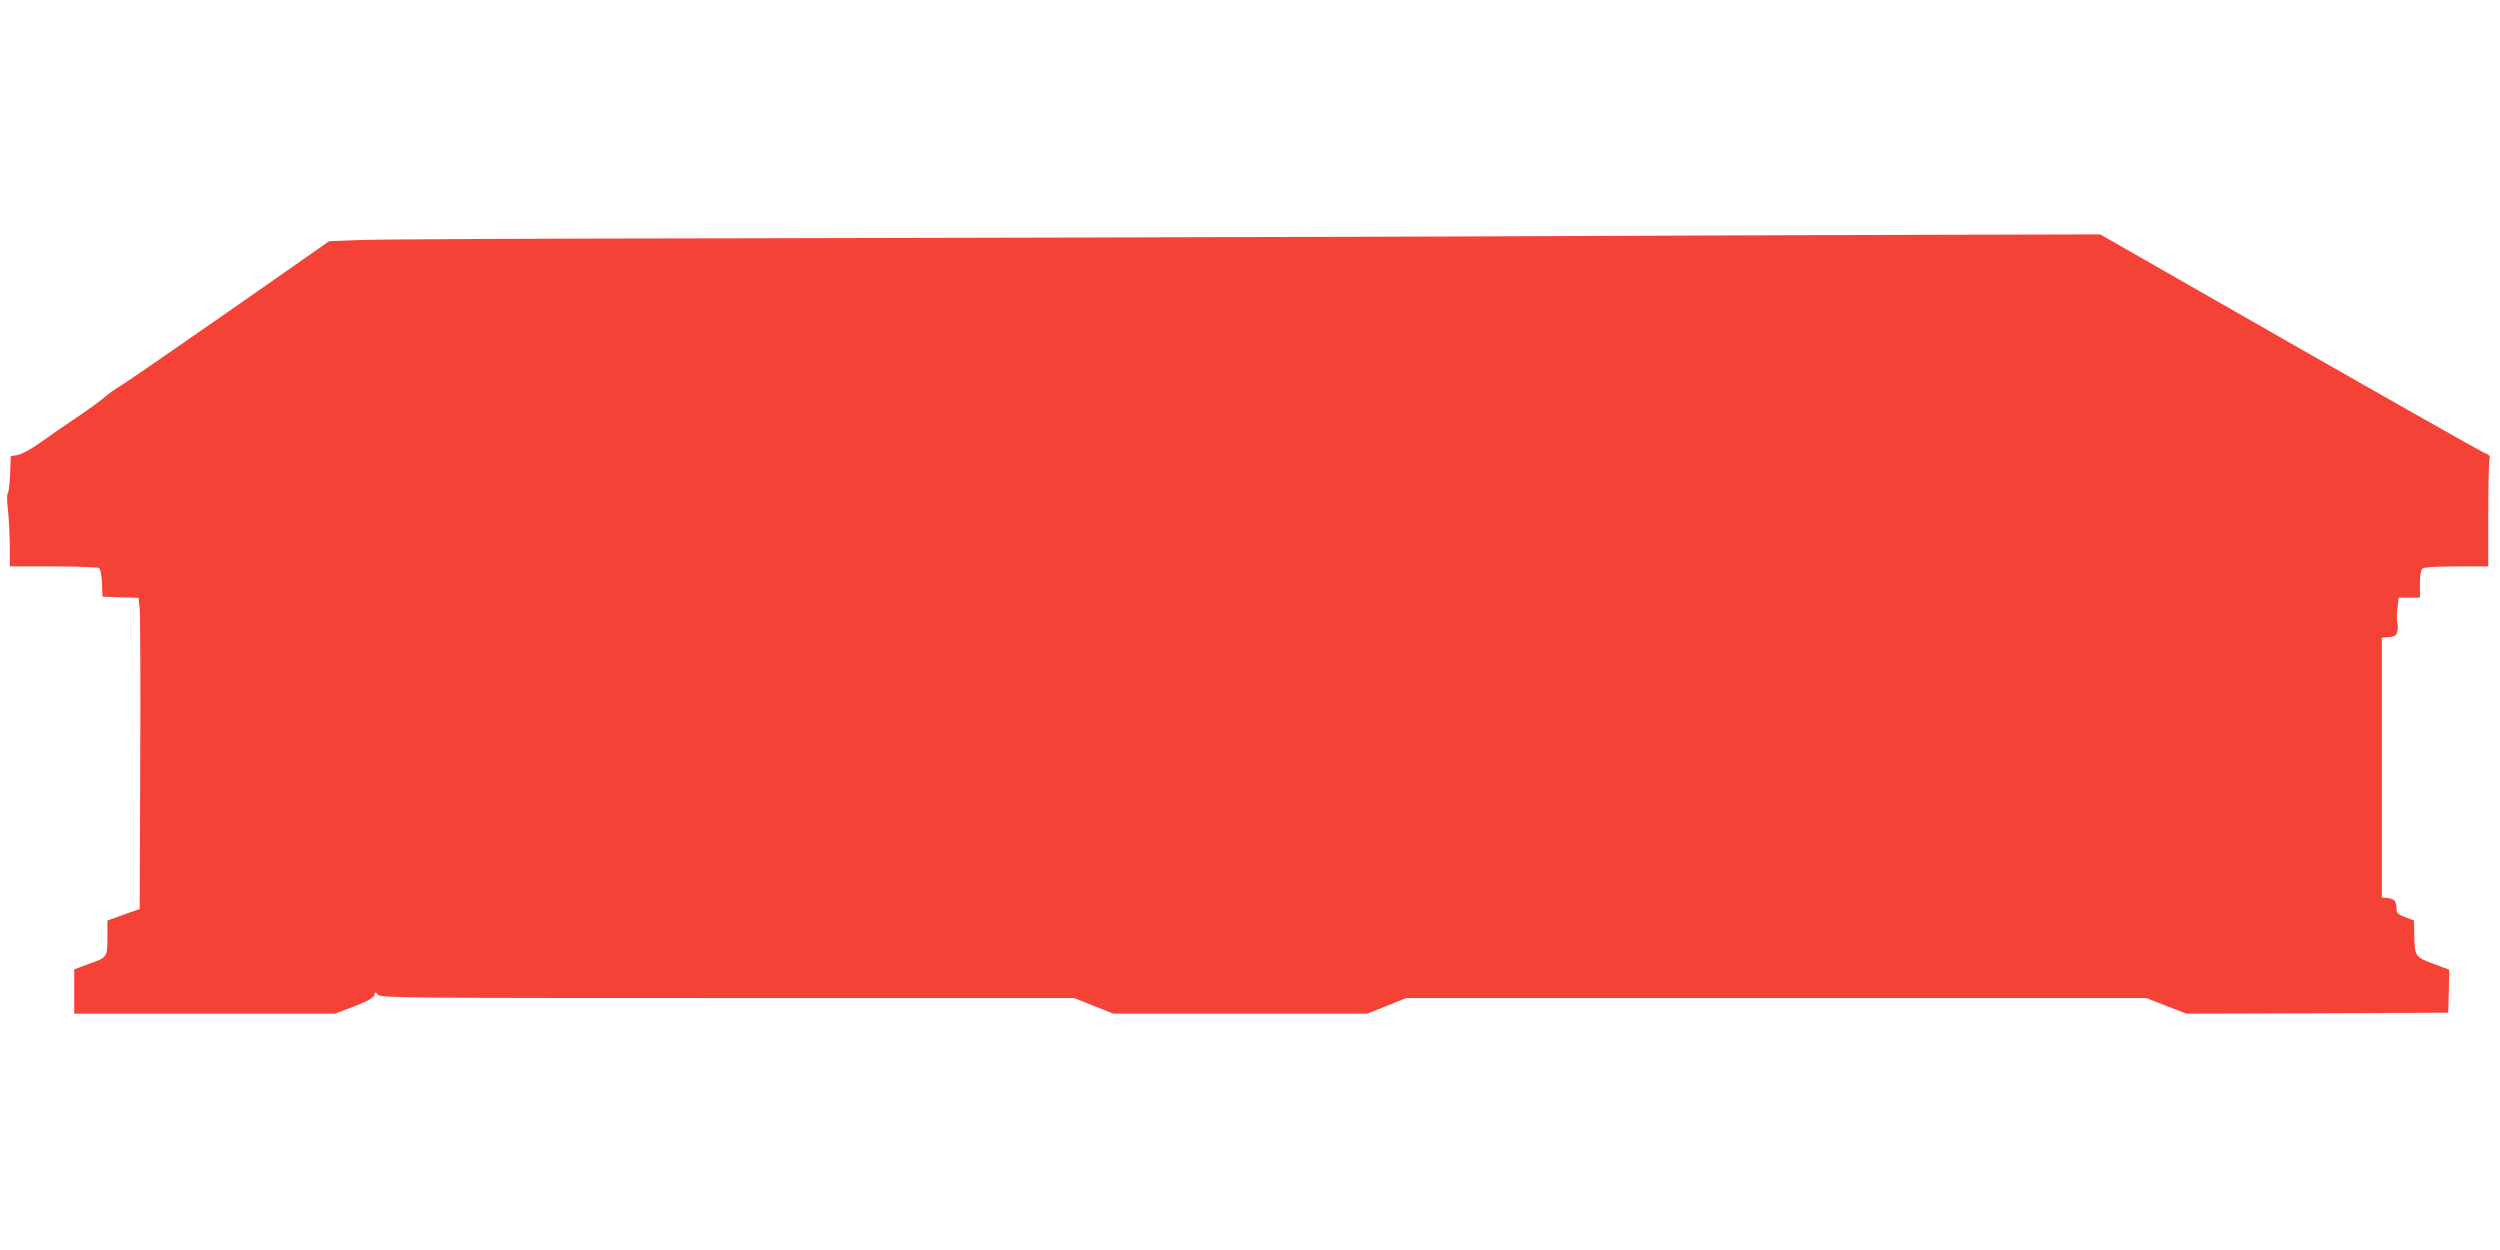 <?xml version="1.0" standalone="no"?>
<!DOCTYPE svg PUBLIC "-//W3C//DTD SVG 20010904//EN"
 "http://www.w3.org/TR/2001/REC-SVG-20010904/DTD/svg10.dtd">
<svg version="1.0" xmlns="http://www.w3.org/2000/svg"
 width="1280pt" height="640pt" viewBox="0 0 1280 640"
 preserveAspectRatio="xMidYMid meet">
<g transform="translate(0,640) scale(0.1,-0.1)"
fill="#f44336" stroke="none">
<path d="M7390 5189 c-943 -3 -2543 -7 -3555 -9 -1012 -1 -1910 -5 -1995 -9
l-155 -6 -515 -360 c-283 -197 -534 -370 -557 -383 -23 -13 -55 -36 -72 -51
-16 -15 -80 -62 -142 -104 -63 -42 -150 -102 -194 -134 -45 -32 -95 -59 -115
-63 l-35 -5 -3 -90 c-2 -49 -7 -94 -12 -100 -5 -6 -5 -39 0 -80 5 -39 9 -121
10 -182 l0 -113 223 0 c122 0 227 -4 234 -8 7 -4 13 -37 15 -77 l3 -70 92 -3
92 -3 6 -52 c3 -29 5 -387 3 -796 l-3 -745 -82 -29 -83 -30 0 -88 c0 -102 1
-101 -108 -139 l-62 -23 0 -113 0 -114 668 0 667 0 98 37 c67 26 99 44 103 57
6 18 7 18 19 3 11 -16 134 -17 1788 -17 l1777 0 100 -40 100 -40 650 0 650 0
100 40 100 40 1894 0 1895 0 102 -40 103 -40 671 2 670 3 3 110 2 110 -82 31
c-94 35 -95 36 -97 155 l-1 66 -45 17 c-38 15 -45 22 -45 44 0 38 -10 50 -45
54 l-30 3 0 665 0 665 37 3 c29 3 37 8 42 28 4 14 4 35 0 46 -3 11 -3 44 1 74
l6 54 55 0 54 0 0 68 c0 40 5 73 12 80 8 8 62 12 175 12 l163 0 0 263 c0 144
3 272 6 284 5 18 0 25 -31 37 -20 9 -470 263 -1000 566 l-962 550 -824 -2
c-453 -1 -1596 -5 -2539 -9z"/>
</g>
</svg>
